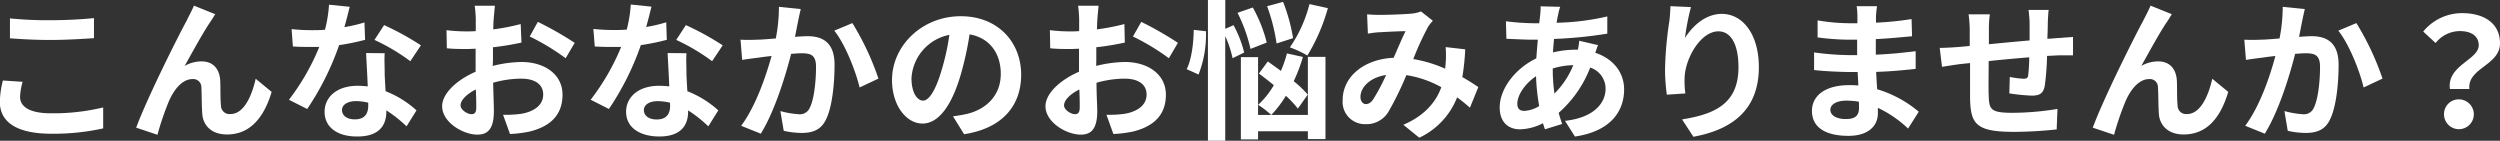 <svg xmlns="http://www.w3.org/2000/svg" viewBox="0 0 469.81 26.45"><rect x="0" y="0" width="469.81" height="26.45" fill="#333333" stroke="none"/><defs><style>.cls-1{fill:#fff;}</style></defs><g id="レイヤー_2" data-name="レイヤー 2"><g id="data"><path class="cls-1" d="M4.25,15.37a11.9,11.9,0,0,0-.48,2.83c0,1.79,1.7,3.09,5.76,3.09a39.83,39.83,0,0,0,9.86-1.1l0,3.94a43.2,43.2,0,0,1-9.75,1c-6.44,0-9.67-2.15-9.67-6a17.78,17.78,0,0,1,.57-4ZM1.87,3.46a72.83,72.83,0,0,0,7.66.34c2.77,0,6-.17,8.13-.4V7.17c-1.95.14-5.44.34-8.11.34-2.94,0-5.38-.14-7.68-.31Z"/><path class="cls-1" d="M39.6,4c-1.38,2-3.51,5.92-4.9,8.39a6.35,6.35,0,0,1,3.2-.85c2.1,0,3.38,1.36,3.49,3.68.06,1.25,0,3.52.14,4.68a1.59,1.59,0,0,0,1.79,1.53c2.41,0,3.94-3.14,4.73-6.63l3,2.47c-1.45,4.84-4.06,8-8.39,8-3.07,0-4.54-1.87-4.65-3.91-.12-1.51-.09-3.8-.17-4.94a1.52,1.52,0,0,0-1.65-1.56c-1.93,0-3.49,1.93-4.48,4.23a53.53,53.53,0,0,0-2.12,6.24l-4-1.34c2.07-5.61,8-17.4,9.47-20.07.36-.76.87-1.67,1.39-2.86l4,1.61C40.23,3,39.92,3.54,39.6,4Z"/><path class="cls-1" d="M68.61,7.48a42.38,42.38,0,0,1-4.88,1,51.59,51.59,0,0,1-6,12l-3.43-1.73A42.93,42.93,0,0,0,60,8.82c-.48,0-1,0-1.45,0-1.16,0-2.3,0-3.51-.09L54.8,5.47a36.18,36.18,0,0,0,3.74.2c.83,0,1.68,0,2.53-.08A24.78,24.78,0,0,0,61.83.88l3.89.4c-.23.9-.57,2.32-1,3.82a28.37,28.37,0,0,0,3.77-.88ZM72.29,10c-.08,1.19,0,2.35,0,3.6,0,.79.09,2.15.17,3.54a18.76,18.76,0,0,1,5.81,3.6l-1.87,3a24.55,24.55,0,0,0-3.8-3V21c0,2.6-1.41,4.65-5.41,4.65C63.7,25.69,61,24.13,61,21c0-2.75,2.3-4.88,6.21-4.88.65,0,1.31.06,1.9.11-.08-2.09-.23-4.56-.31-6.26Zm-3.09,9.3A9.87,9.87,0,0,0,66.93,19c-1.61,0-2.66.68-2.66,1.68s.88,1.75,2.41,1.75c1.9,0,2.52-1.1,2.52-2.6Zm7.91-7.8a37.66,37.66,0,0,0-6.74-4l1.81-2.78a51.07,51.07,0,0,1,6.92,3.8Z"/><path class="cls-1" d="M92.59,12.39A23,23,0,0,1,98,11.65c4.31,0,7.71,2.3,7.71,6.15,0,3.32-1.73,5.82-6.18,6.92a22.51,22.51,0,0,1-3.69.46l-1.3-3.61A21.59,21.59,0,0,0,98,21.38c2.27-.4,4.08-1.56,4.08-3.6s-1.7-3-4.14-3a19.59,19.59,0,0,0-5.27.77c.06,2.24.14,4.39.14,5.35,0,3.49-1.28,4.4-3.09,4.4-2.75,0-6.63-2.35-6.63-5.33,0-2.47,2.86-5,6.29-6.49,0-.66,0-1.31,0-2V9.16c-.54,0-1,.05-1.5.05-1.28,0-2.69,0-3.91-.14l-.06-3.4a30.48,30.48,0,0,0,3.88.23c.51,0,1.05,0,1.62-.06,0-1,0-1.81,0-2.3a23.56,23.56,0,0,0-.2-2.46H93c-.05.51-.16,1.73-.22,2.44s-.06,1.3-.09,2a39.69,39.69,0,0,0,5.16-1L98,8a52.15,52.15,0,0,1-5.36.88c0,.85,0,1.7,0,2.53ZM89.5,20.27c0-.71,0-2-.08-3.46-1.73.88-2.87,2-2.87,3,0,.85,1.31,1.64,2,1.64C89.1,21.49,89.5,21.23,89.5,20.27ZM101.07,4.11A63,63,0,0,1,108,8.05l-1.7,2.89a43,43,0,0,0-6.75-4.08Z"/><path class="cls-1" d="M125.31,7.48a42.38,42.38,0,0,1-4.88,1,51.59,51.59,0,0,1-6,12L111,18.74a42.93,42.93,0,0,0,5.73-9.92c-.48,0-1,0-1.45,0-1.16,0-2.3,0-3.51-.09l-.26-3.29a36.18,36.18,0,0,0,3.74.2c.83,0,1.68,0,2.53-.08a24.78,24.78,0,0,0,.76-4.71l3.89.4c-.23.9-.57,2.32-1,3.82a28.37,28.37,0,0,0,3.77-.88ZM129,10c-.08,1.19,0,2.35,0,3.6,0,.79.09,2.15.17,3.54a18.94,18.94,0,0,1,5.82,3.6l-1.88,3a24.55,24.55,0,0,0-3.8-3V21c0,2.6-1.41,4.65-5.41,4.65-3.49,0-6.24-1.56-6.24-4.65,0-2.75,2.3-4.88,6.21-4.88.65,0,1.31.06,1.9.11-.08-2.09-.23-4.56-.31-6.26Zm-3.09,9.3a9.87,9.87,0,0,0-2.27-.29C122,19,121,19.7,121,20.7s.88,1.75,2.41,1.75c1.9,0,2.52-1.1,2.52-2.6Zm7.91-7.8a37.66,37.66,0,0,0-6.74-4l1.81-2.78a51.07,51.07,0,0,1,6.92,3.8Z"/><path class="cls-1" d="M150.48,1.7c-.17.74-.37,1.62-.51,2.33s-.37,1.87-.57,2.89c.94-.06,1.79-.12,2.36-.12,3,0,5.07,1.34,5.07,5.36,0,3.32-.39,7.8-1.58,10.24-.94,2-2.5,2.58-4.63,2.58a15.43,15.43,0,0,1-3.34-.4l-.63-3.71a16.33,16.33,0,0,0,3.43.59,2,2,0,0,0,2.1-1.22c.8-1.56,1.17-4.9,1.17-7.68,0-2.24-1-2.55-2.75-2.55-.46,0-1.14.05-1.93.11-1.08,4.25-3.12,10.86-5.7,15l-3.69-1.48C142,20,143.93,14.35,145,10.52c-1,.11-1.87.22-2.41.31-.79.09-2.24.28-3.12.43l-.31-3.8a29.62,29.62,0,0,0,3,0c.88,0,2.21-.12,3.63-.23a30.73,30.73,0,0,0,.59-5.95Zm9.7,2.64a50.71,50.71,0,0,1,4.9,10.43l-3.54,1.67c-.74-3.12-2.75-8.19-4.76-10.68Z"/><path class="cls-1" d="M179.09,21.86c1.07-.14,1.87-.29,2.61-.45,3.6-.86,6.37-3.44,6.37-7.52,0-3.88-2.09-6.77-5.86-7.43a60.4,60.4,0,0,1-1.68,7.63c-1.67,5.67-4.11,9.13-7.17,9.13s-5.73-3.43-5.73-8.17c0-6.46,5.64-12,12.93-12,6.95,0,11.34,4.85,11.34,11,0,5.89-3.63,10.09-10.72,11.17Zm-2.19-8.51a44.17,44.17,0,0,0,1.51-6.8,8.81,8.81,0,0,0-7.12,8.14c0,2.83,1.13,4.22,2.18,4.22S175.77,17.15,176.9,13.35Z"/><path class="cls-1" d="M206,12.39a23,23,0,0,1,5.39-.74c4.31,0,7.71,2.3,7.71,6.15,0,3.32-1.73,5.82-6.18,6.92a22.64,22.64,0,0,1-3.69.46l-1.3-3.61a21.65,21.65,0,0,0,3.46-.19c2.27-.4,4.08-1.56,4.08-3.6s-1.7-3-4.14-3a19.59,19.59,0,0,0-5.27.77c0,2.24.14,4.39.14,5.35,0,3.49-1.28,4.4-3.09,4.4-2.75,0-6.64-2.35-6.64-5.33,0-2.47,2.87-5,6.3-6.49,0-.66,0-1.31,0-2V9.16c-.54,0-1,.05-1.5.05-1.28,0-2.7,0-3.91-.14l-.06-3.4a30.48,30.48,0,0,0,3.88.23c.51,0,1.05,0,1.62-.06,0-1,0-1.81,0-2.3a23.56,23.56,0,0,0-.2-2.46h3.85c-.05.51-.17,1.73-.22,2.44s-.06,1.3-.09,2a40,40,0,0,0,5.16-1L211.38,8a52.15,52.15,0,0,1-5.36.88c0,.85,0,1.7,0,2.53Zm-3.09,7.88c0-.71,0-2-.08-3.46-1.73.88-2.87,2-2.87,3,0,.85,1.31,1.64,2,1.64C202.5,21.49,202.9,21.23,202.9,20.27ZM214.47,4.11a63,63,0,0,1,6.89,3.94l-1.7,2.89a43,43,0,0,0-6.75-4.08Z"/><path class="cls-1" d="M226.63,5.87A20.7,20.7,0,0,1,225.24,14L223,13c.91-1.75,1.3-4.84,1.33-7.39Zm5,5.07a19.37,19.37,0,0,0-1.38-4.16V26.45H227V0h3.26V5.42l1.55-.69a21.29,21.29,0,0,1,2,5.14ZM235,9.19a29.2,29.2,0,0,0-2.44-6.78l2.87-1A26.6,26.6,0,0,1,238.05,8Zm10.78,1.5h3.31V26.14h-3.31V24.67h-9.36V26.2h-3.23V10.74h3.23V21.6h9.36Zm-1.88,9.72A19.62,19.62,0,0,0,241.65,18a20.26,20.26,0,0,1-2.75,3.6,18.6,18.6,0,0,0-2.46-1.9A16.05,16.05,0,0,0,239.39,16c-1-.8-1.93-1.53-2.81-2.18l1.67-2.27c.77.54,1.62,1.16,2.47,1.78a25,25,0,0,0,1.13-3.29l3,.66a30.83,30.83,0,0,1-1.73,4.56,19.73,19.73,0,0,1,2.64,2.52Zm-4-12.24a34.61,34.61,0,0,0-1.78-7l3-.82A32.81,32.81,0,0,1,243,7.17Zm9.64-6.64a35.23,35.23,0,0,1-3.85,8.9,20.62,20.62,0,0,0-3.29-1.53A25.14,25.14,0,0,0,246.08.77Z"/><path class="cls-1" d="M276.24,20.24c-.74-.65-1.56-1.33-2.41-1.95a14.05,14.05,0,0,1-7.11,7.59l-3-2.43c4.25-1.82,6.21-4.51,7.14-7.06a19.55,19.55,0,0,0-6.57-2.27A59,59,0,0,1,261,20.87a4.8,4.8,0,0,1-4.37,2.46,4.18,4.18,0,0,1-4.31-4.53c0-4.34,3.94-7.69,9.58-7.94.8-1.82,1.59-3.72,2.24-5-1.1,0-3.51.12-4.79.2-.59,0-1.58.14-2.29.26l-.15-3.63c.74.08,1.71.11,2.33.11,1.59,0,4.59-.11,5.9-.23a6.74,6.74,0,0,0,1.9-.42l2.23,1.76a6.68,6.68,0,0,0-.93,1.19,53.44,53.44,0,0,0-2.75,6,24.88,24.88,0,0,1,6,1.81c0-.34.06-.65.08-1a18.23,18.23,0,0,0,0-3.06l3.68.42a44.14,44.14,0,0,1-.54,5.22c1.16.65,2.19,1.33,3,1.87Zm-15.76-6.15c-3.12.48-4.82,2.38-4.82,4.14,0,.79.48,1.33,1,1.33s1-.25,1.47-1A37,37,0,0,0,260.48,14.09Z"/><path class="cls-1" d="M300.31,8.48c-.14.31-.34.9-.51,1.44,3.26,1.08,5.41,3.6,5.41,6.89,0,3.94-2.35,7.83-9.24,8.85l-1.87-2.95c5.42-.6,7.63-3.32,7.63-6.07a4.17,4.17,0,0,0-2.89-3.94,21.82,21.82,0,0,1-5.93,8.51c.2.73.43,1.41.65,2.09l-3.23,1c-.11-.34-.25-.74-.37-1.14a9.88,9.88,0,0,1-4.34,1.14c-2.07,0-3.79-1.25-3.79-4.11,0-3.57,3-7.37,6.88-9.22.09-1.19.17-2.38.29-3.51h-.91c-1.47,0-3.66-.12-5-.17L283,4a46.25,46.25,0,0,0,5.18.37h1.08l.17-1.51a11.92,11.92,0,0,0,.09-1.67l3.68.09a9.56,9.56,0,0,0-.39,1.5c-.12.45-.2,1-.29,1.5a46.44,46.44,0,0,0,9.53-1.19l0,3.23a81.61,81.61,0,0,1-10,1c-.09.83-.17,1.68-.2,2.53a18.34,18.34,0,0,1,4.19-.51h.49c.11-.57.22-1.28.25-1.68ZM289.25,19.93a38.42,38.42,0,0,1-.59-5.61c-2.1,1.41-3.52,3.57-3.52,5.16,0,.88.4,1.36,1.31,1.36A5.92,5.92,0,0,0,289.25,19.93Zm2.55-7a32.45,32.45,0,0,0,.32,4.65,16.09,16.09,0,0,0,3.54-5.33,13.86,13.86,0,0,0-3.86.62Z"/><path class="cls-1" d="M317.77,1.33a47.41,47.41,0,0,0-1.13,5.81C318,5,320.41,2.61,323.58,2.61c3.92,0,6.95,3.83,6.95,10,0,7.93-4.88,11.73-12.3,13.09l-2.13-3.26c6.24-1,10.6-3,10.6-9.81,0-4.33-1.44-6.74-3.77-6.74-3.31,0-6.21,5-6.35,8.67a16.68,16.68,0,0,0,.14,3l-3.48.23a35,35,0,0,1-.34-4.68,67.25,67.25,0,0,1,.79-9c.14-1,.2-2.15.23-2.95Z"/><path class="cls-1" d="M358.57,24.16a21.16,21.16,0,0,0-5.67-3.89c0,.37,0,.71,0,1,0,2.41-1.82,4.26-5.53,4.26-4.48,0-6.86-1.71-6.86-4.68S343.15,16,347.48,16c.6,0,1.17,0,1.73.08,0-.85-.08-1.73-.11-2.55h-1.45c-1.64,0-4.87-.14-6.74-.37l0-3.31a51.39,51.39,0,0,0,6.78.51H349V7.46h-1.33a46,46,0,0,1-6.1-.43l0-3.2a37,37,0,0,0,6.09.54h1.39V3.09a11.62,11.62,0,0,0-.14-1.93h3.83a18.06,18.06,0,0,0-.2,2l0,1.1a57.47,57.47,0,0,0,6.69-.68l.09,3.23c-1.85.17-4.12.4-6.81.54l0,2.92c2.84-.11,5.19-.37,7.49-.65v3.32c-2.53.28-4.71.48-7.43.57.06,1,.11,2.18.2,3.26A21.77,21.77,0,0,1,360.58,21Zm-9.24-5.05a15.61,15.61,0,0,0-2.3-.2c-2,0-3.06.77-3.06,1.73s1,1.73,2.92,1.73c1.5,0,2.46-.45,2.46-2.07C349.35,20,349.35,19.59,349.33,19.11Z"/><path class="cls-1" d="M385,1.87c-.08.43-.14,1.65-.17,2.41,0,1.11-.05,2.1-.08,3,.76,0,1.47-.11,2.12-.14l2.7-.2v3.46c-.49,0-2,0-2.73,0l-2.15.11a49.4,49.4,0,0,1-.43,5.62c-.28,1.47-1,1.84-2.43,1.84a35.43,35.43,0,0,1-4.23-.42l.09-3.09a17.5,17.5,0,0,0,2.58.34c.56,0,.79-.12.88-.66a30.68,30.68,0,0,0,.19-3.37c-2.46.2-5.21.45-7.62.71,0,2.58-.06,5.16,0,6.35.08,2.75.31,3.37,4.53,3.37a53.2,53.2,0,0,0,8.4-.73l-.15,3.85a77.79,77.79,0,0,1-8,.46c-7.29,0-8.17-1.54-8.28-6.38,0-1.19,0-3.92,0-6.55l-1.9.2c-.88.11-2.63.39-3.37.51L364.52,9c.79,0,2.1-.06,3.52-.17l2.12-.2V5.81a21.61,21.61,0,0,0-.22-3.12h4a21.05,21.05,0,0,0-.18,2.92c0,.66,0,1.59,0,2.7,2.38-.23,5.1-.49,7.65-.71V4.42a20.65,20.65,0,0,0-.2-2.55Z"/><path class="cls-1" d="M407.3,4c-1.39,2-3.51,5.92-4.9,8.39a6.32,6.32,0,0,1,3.2-.85c2.1,0,3.37,1.36,3.49,3.68.05,1.25,0,3.52.14,4.68A1.58,1.58,0,0,0,411,21.43c2.41,0,3.95-3.14,4.74-6.63l3,2.47c-1.44,4.84-4,8-8.39,8-3.06,0-4.53-1.87-4.65-3.91-.11-1.51-.08-3.8-.17-4.94a1.51,1.51,0,0,0-1.64-1.56c-1.93,0-3.49,1.93-4.48,4.23a53.66,53.66,0,0,0-2.13,6.24l-4-1.34c2.07-5.61,8-17.4,9.47-20.07.37-.76.88-1.67,1.39-2.86l4,1.61C407.92,3,407.61,3.54,407.3,4Z"/><path class="cls-1" d="M433.13,1.7c-.17.74-.37,1.62-.51,2.33s-.37,1.87-.57,2.89c.94-.06,1.79-.12,2.35-.12,3,0,5.08,1.34,5.08,5.36,0,3.32-.4,7.8-1.59,10.24-.93,2-2.49,2.58-4.62,2.58a15.52,15.52,0,0,1-3.35-.4l-.62-3.71a16.22,16.22,0,0,0,3.43.59,2,2,0,0,0,2.1-1.22c.79-1.56,1.16-4.9,1.16-7.68,0-2.24-1-2.55-2.75-2.55-.45,0-1.13.05-1.93.11-1.07,4.25-3.12,10.86-5.7,15l-3.68-1.48c2.75-3.68,4.65-9.29,5.67-13.12-1,.11-1.87.22-2.41.31-.79.09-2.24.28-3.12.43l-.31-3.8a29.62,29.62,0,0,0,3,0c.87,0,2.21-.12,3.62-.23a30.8,30.8,0,0,0,.6-5.95Zm9.69,2.64a50.76,50.76,0,0,1,4.91,10.43l-3.55,1.67c-.73-3.12-2.75-8.19-4.76-10.68Z"/><path class="cls-1" d="M465.81,8.51c0-1.71-1.36-2.67-3.57-2.67a5.87,5.87,0,0,0-4.53,2.24l-2.33-2.15a9.43,9.43,0,0,1,7.32-3.46c4.11,0,7.11,1.9,7.11,5.67,0,4.16-6.18,4.65-5.75,8.59H460.4C459.8,12.28,465.81,11.26,465.81,8.51Zm-3.57,10.17a2.8,2.8,0,1,1-2.95,2.78A2.76,2.76,0,0,1,462.24,18.68Z"/></g></g></svg>